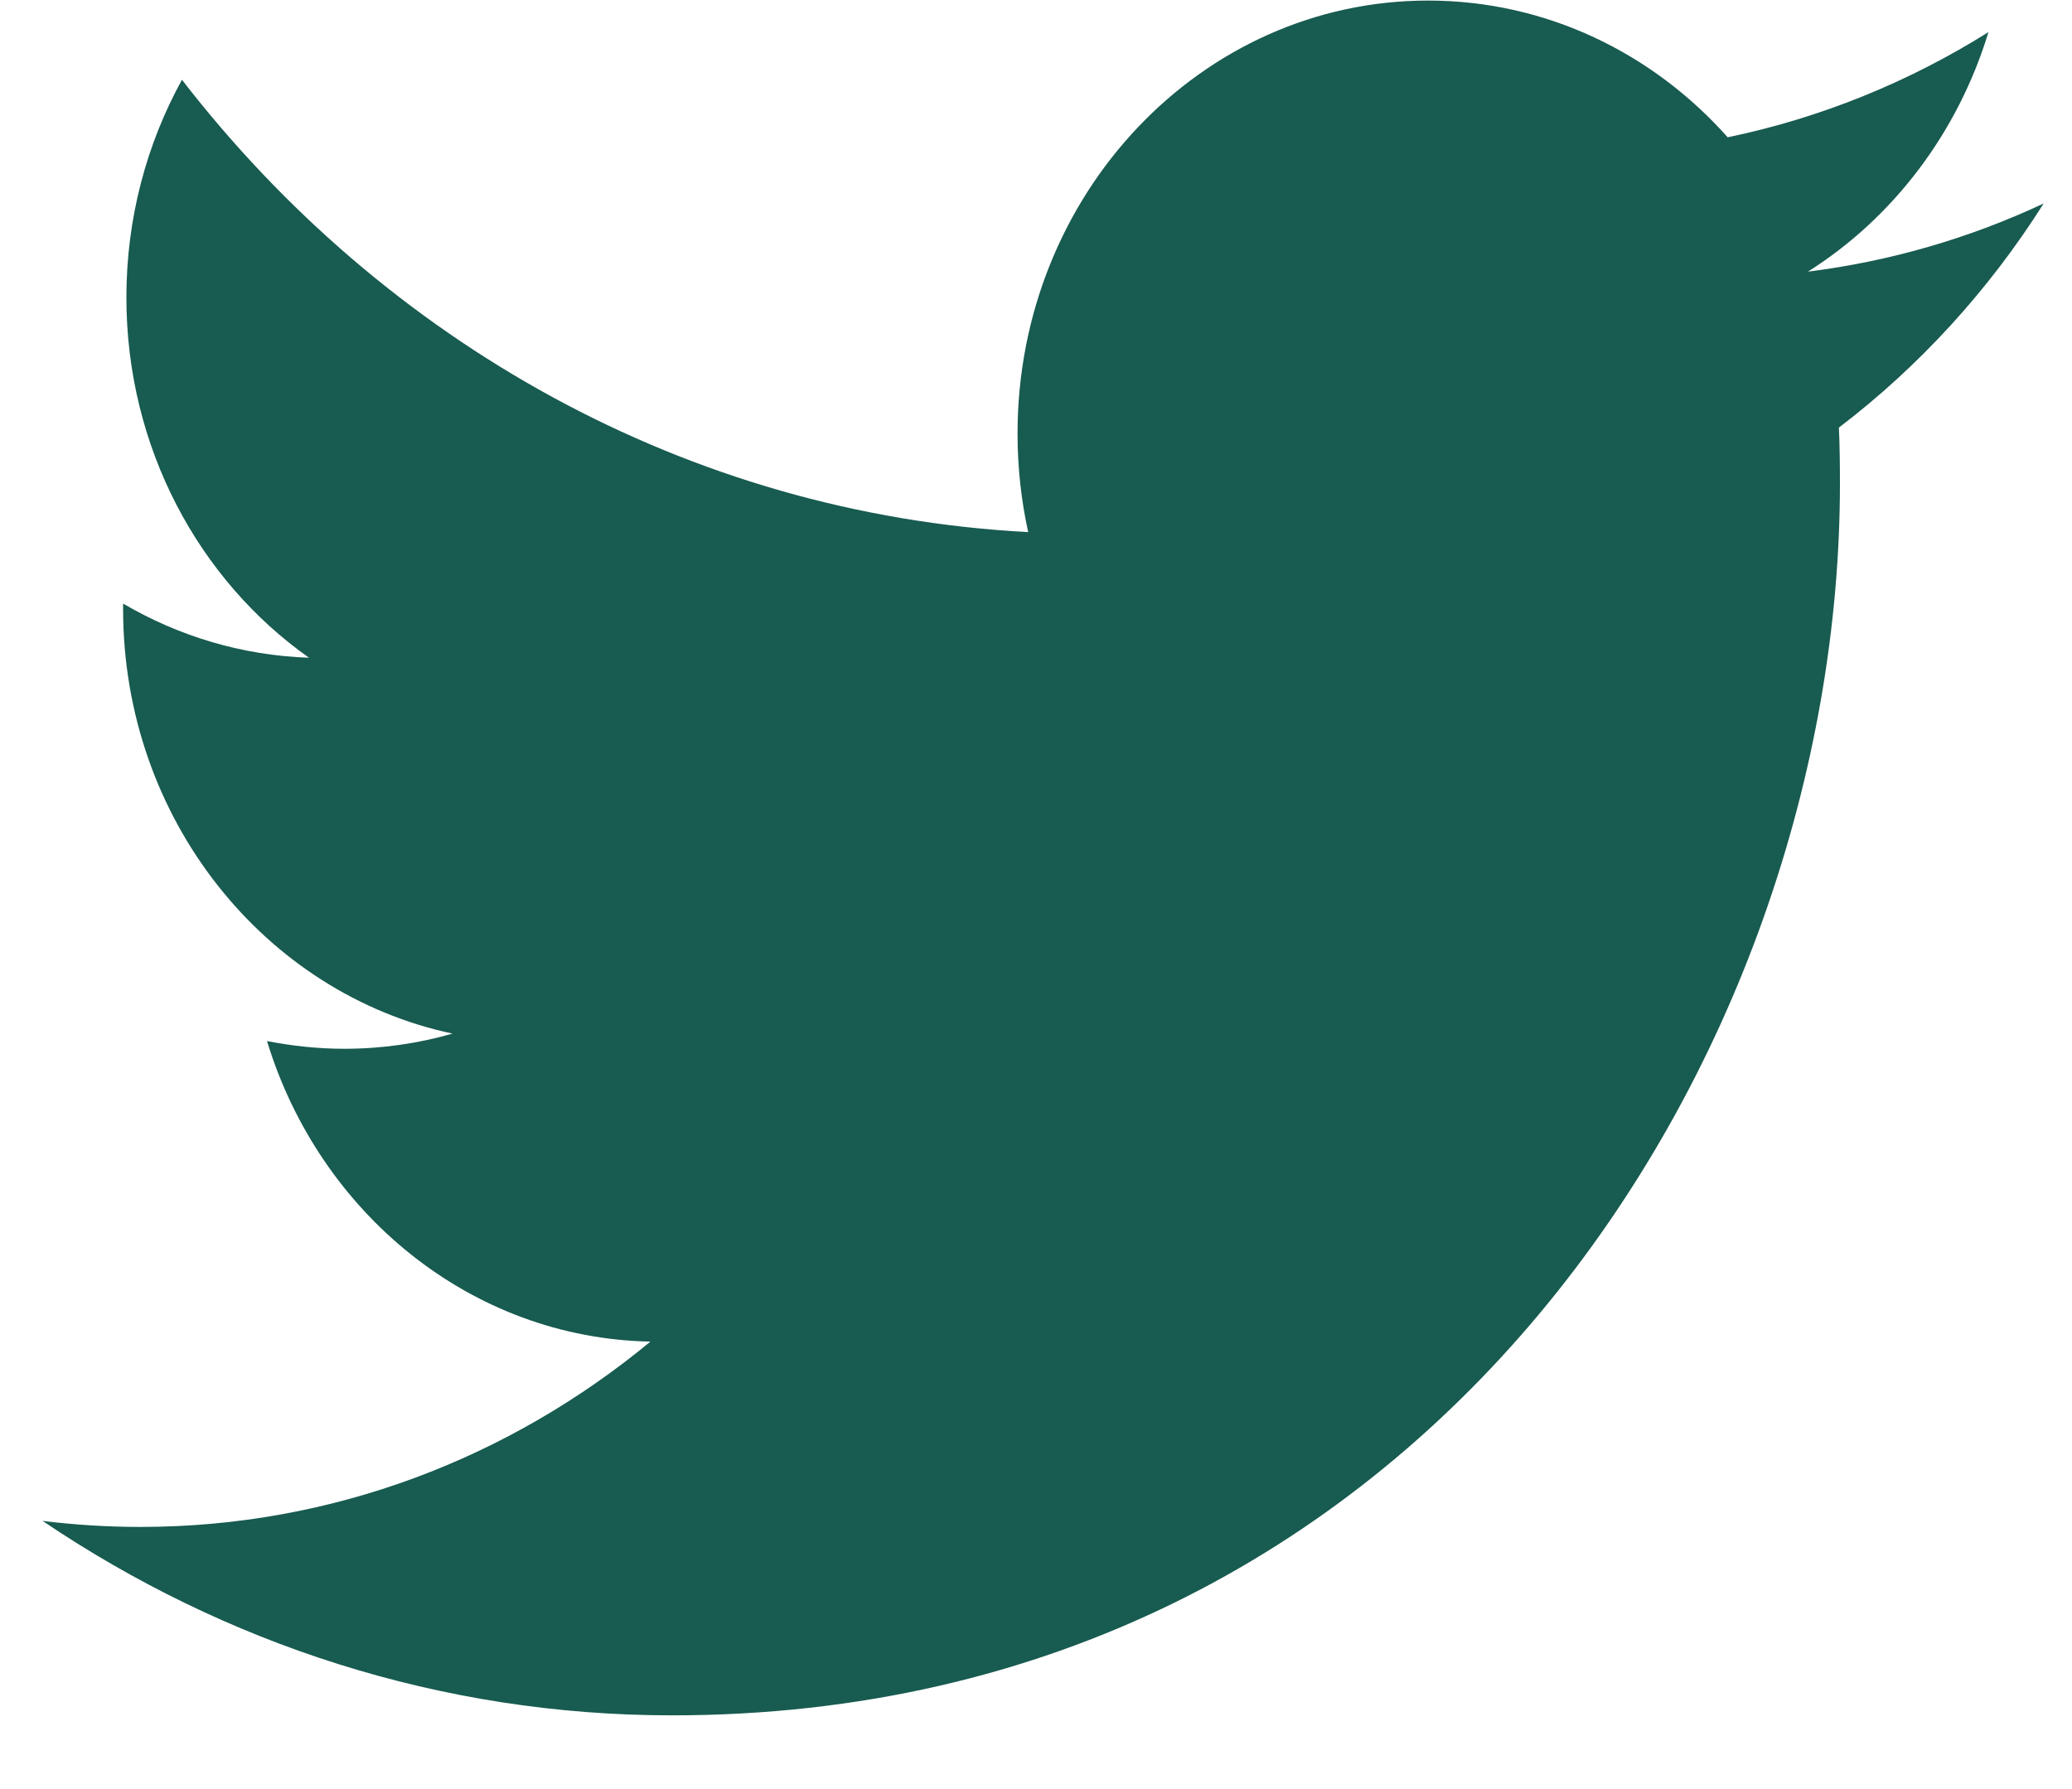<svg width="22" height="19" viewBox="0 0 22 19" fill="none" xmlns="http://www.w3.org/2000/svg">
<path fill-rule="evenodd" clip-rule="evenodd" d="M21.113 0.341C20.786 1.416 20.096 2.317 19.196 2.885C20.078 2.774 20.918 2.527 21.699 2.161C21.116 3.084 20.376 3.893 19.525 4.541C19.534 4.738 19.536 4.937 19.536 5.136C19.536 11.212 15.153 18.217 7.135 18.217C4.674 18.217 2.383 17.456 0.452 16.152C0.794 16.194 1.14 16.216 1.493 16.216C3.536 16.216 5.414 15.481 6.906 14.248C4.999 14.211 3.391 12.881 2.835 11.056C3.102 11.108 3.374 11.138 3.655 11.138C4.053 11.138 4.438 11.082 4.805 10.977C2.81 10.553 1.307 8.695 1.307 6.468V6.41C1.895 6.755 2.568 6.961 3.281 6.985C2.113 6.161 1.342 4.753 1.342 3.159C1.342 2.316 1.558 1.526 1.932 0.847C4.082 3.629 7.294 5.459 10.917 5.651C10.843 5.314 10.804 4.964 10.804 4.604C10.804 2.065 12.756 0.006 15.163 0.006C16.417 0.006 17.55 0.564 18.344 1.458C19.337 1.252 20.271 0.869 21.113 0.341Z" fill="#185B50"/>
</svg>
